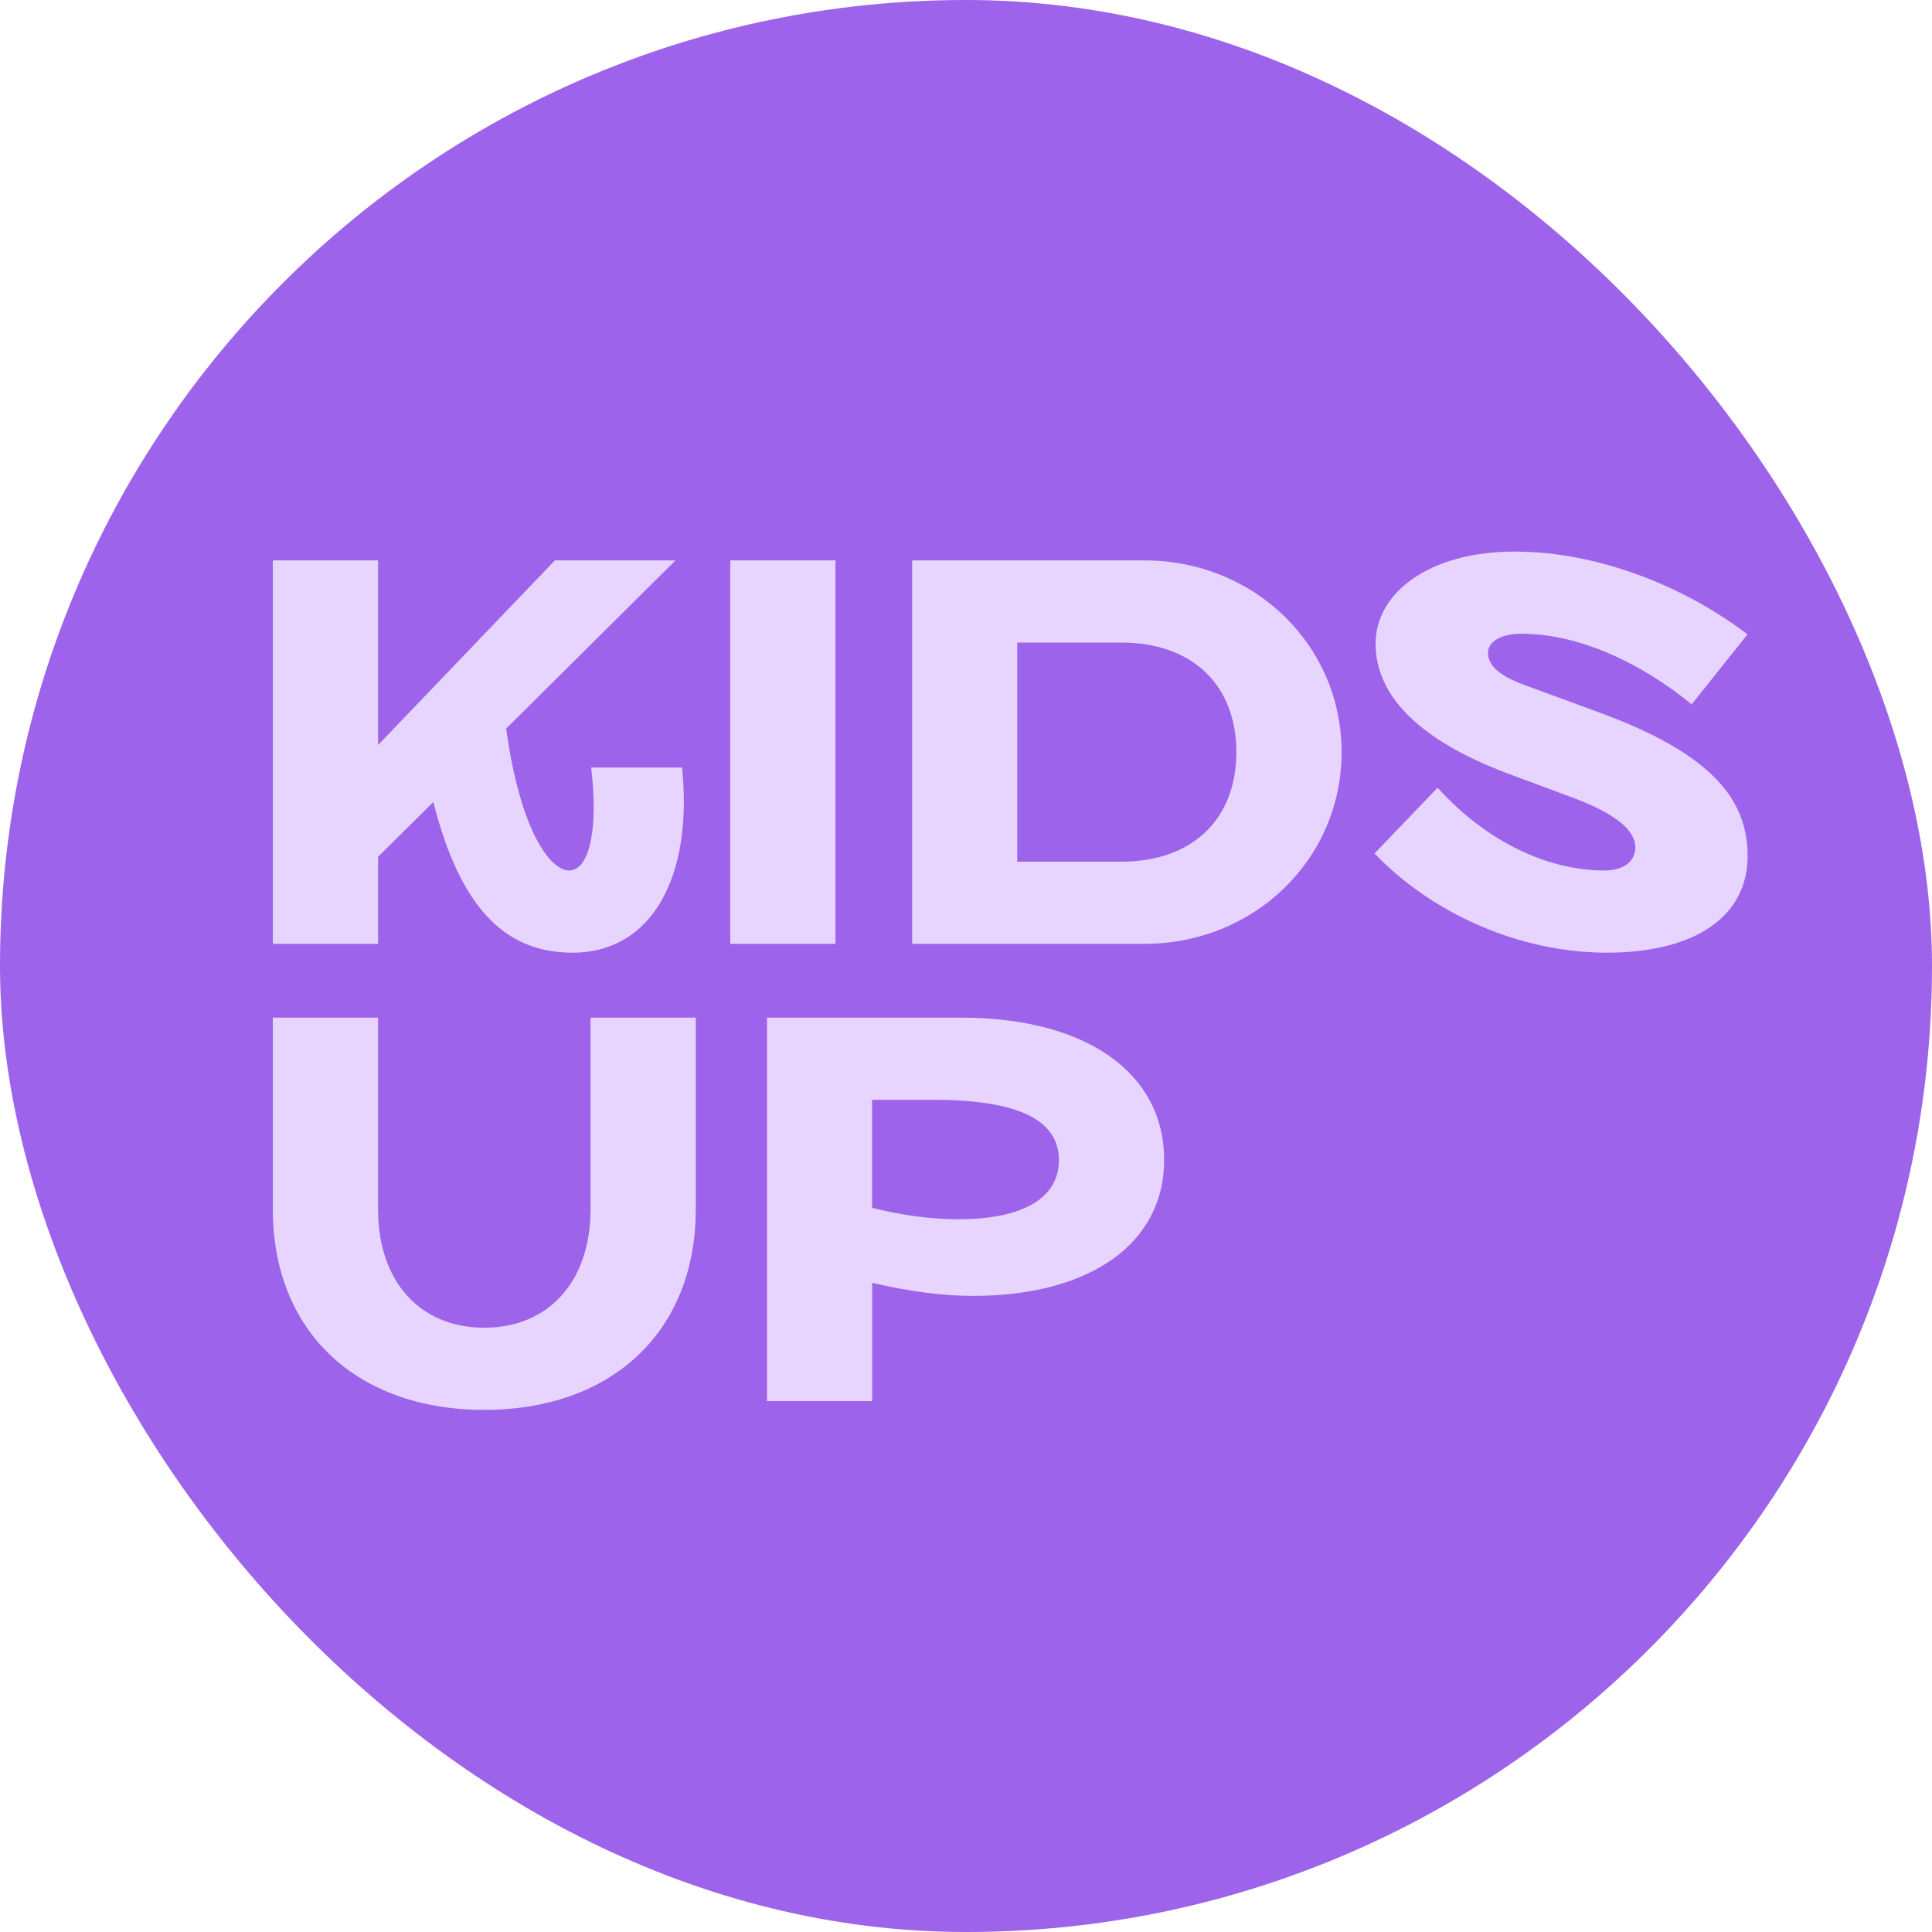 <?xml version="1.0" encoding="UTF-8"?> <svg xmlns="http://www.w3.org/2000/svg" width="32" height="32" viewBox="0 0 32 32" fill="none"><rect width="32" height="32" rx="16" fill="#9D63EA"></rect><path d="M4.519 15.633V9.282H6.262V12.34L9.191 9.282H11.188L8.384 12.068C8.611 13.728 9.101 14.418 9.428 14.418C9.755 14.418 9.917 13.747 9.791 12.713H11.297C11.479 14.492 10.817 15.779 9.483 15.779C8.449 15.779 7.649 15.153 7.178 13.284L6.262 14.191V15.633H4.519ZM12.095 15.633H13.838V9.282H12.095V15.633ZM18.573 14.272C19.762 14.272 20.478 13.556 20.478 12.458C20.478 11.359 19.762 10.643 18.573 10.643H16.849V14.272H18.573ZM22.221 12.458C22.221 14.227 20.779 15.633 18.954 15.633H15.108V9.282H18.954C20.779 9.282 22.221 10.688 22.221 12.458ZM28.018 11.668L28.944 10.507C27.946 9.745 26.514 9.136 25.088 9.136C23.663 9.136 22.784 9.826 22.784 10.66C22.784 11.494 23.455 12.238 24.971 12.811L26.069 13.219C26.723 13.465 27.086 13.737 27.086 14.036C27.086 14.272 26.886 14.418 26.578 14.418C25.625 14.418 24.618 13.938 23.811 13.047L22.767 14.136C23.684 15.098 25.126 15.779 26.614 15.779C28.101 15.779 28.946 15.162 28.946 14.181C28.946 13.274 28.402 12.503 26.497 11.804L25.262 11.35C24.809 11.187 24.646 11.006 24.646 10.815C24.646 10.624 24.863 10.497 25.2 10.497C26.152 10.497 27.177 10.977 28.022 11.668H28.018Z" fill="#E7D5FF"></path><path d="M11.524 20.031V16.855H9.781V20.031C9.781 21.22 9.091 21.991 8.021 21.991C6.952 21.991 6.262 21.22 6.262 20.031V16.855H4.519V20.031C4.519 22.046 5.899 23.352 8.021 23.352C10.144 23.352 11.524 22.046 11.524 20.031ZM15.879 20.194C16.949 20.194 17.539 19.84 17.539 19.215C17.539 18.543 16.849 18.216 15.452 18.216H14.444V20.005C14.898 20.122 15.407 20.195 15.877 20.195L15.879 20.194ZM19.282 19.215C19.282 20.594 18.057 21.464 16.116 21.464C15.616 21.464 15.063 21.392 14.446 21.247V23.207H12.704V16.855H15.915C17.983 16.855 19.282 17.763 19.282 19.215Z" fill="#E7D5FF"></path></svg> 